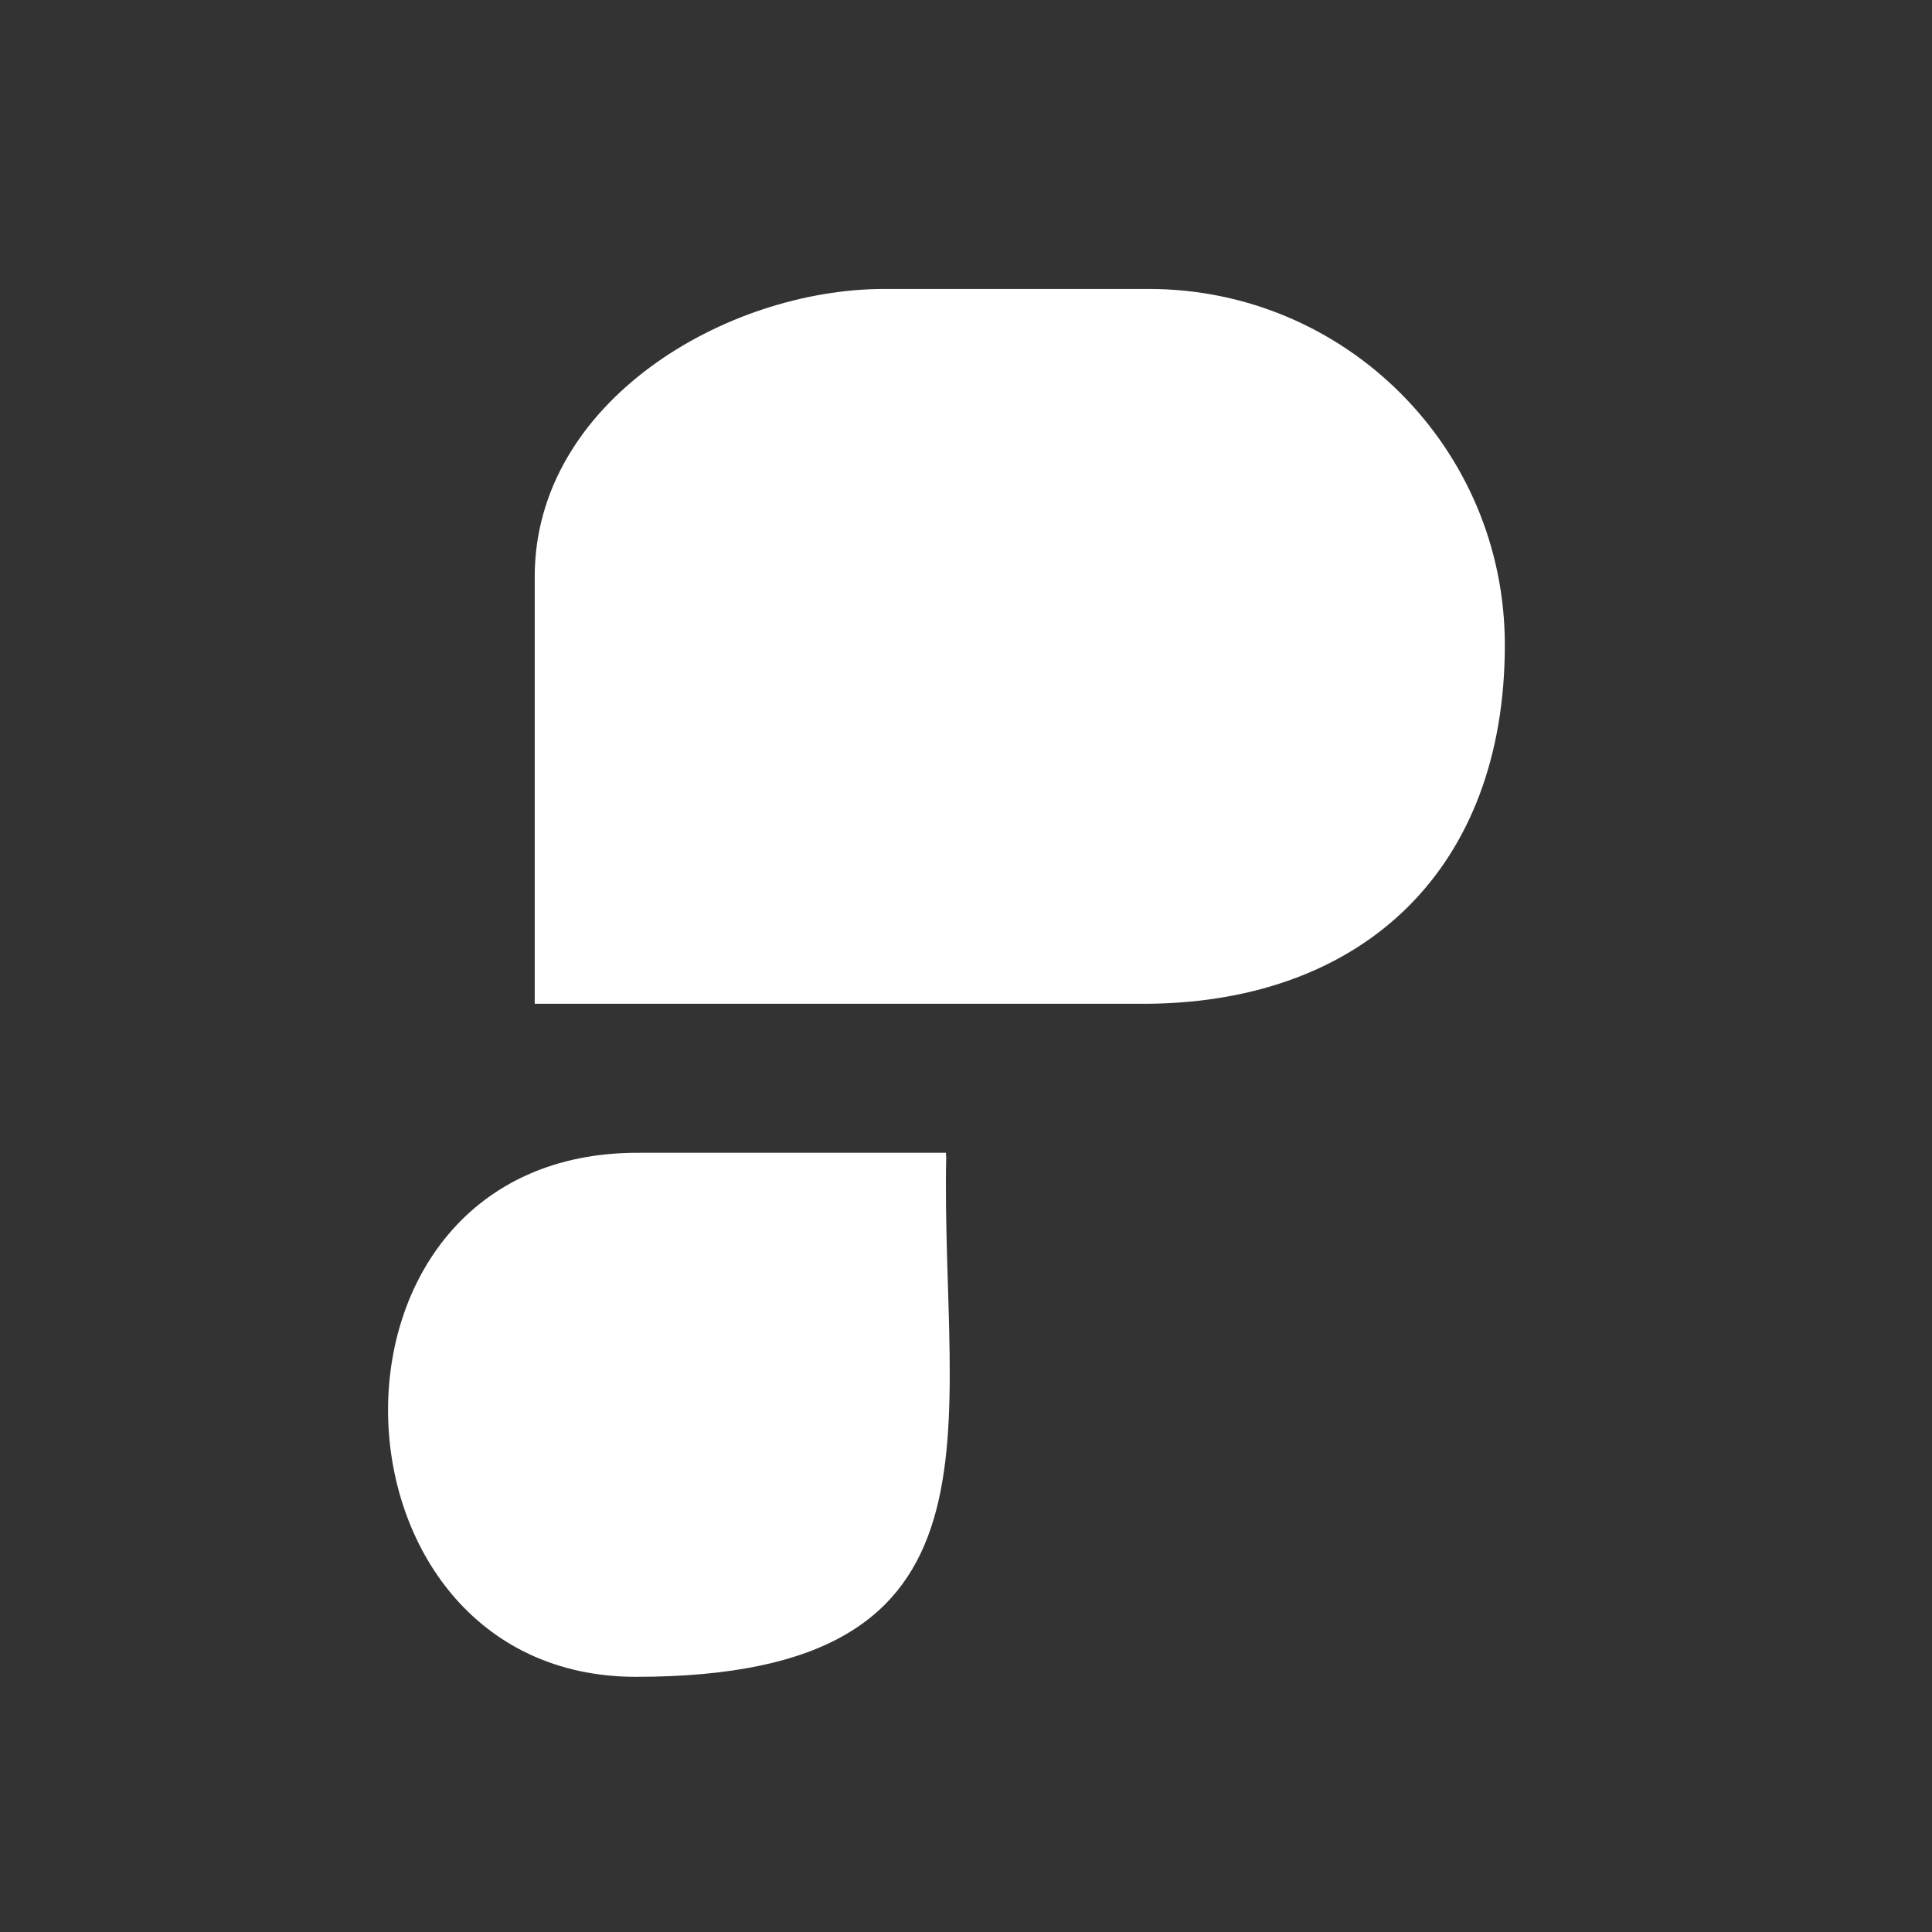 <?xml version="1.0" encoding="UTF-8"?>
<svg id="Layer_1" data-name="Layer 1" xmlns="http://www.w3.org/2000/svg" viewBox="0 0 1524.98 1524.98">
  <rect x="0" y="0" width="1524.98" height="1524.98" fill="#333333" stroke="none"/>
  <defs>
    <style>
      .cls-1 {
        fill: none;
      }

      .cls-2 {
        fill: #fff;
        fill-rule: evenodd;
      }
    </style>
  </defs>
  <path class="cls-2" d="M422.07,792.3h484.66c171.24-1.91,281.08-108.08,281.08-283.21,0-155.2-125.82-281.01-281.01-281.01h-208.8c-125.02,0-275.93,89.01-275.93,227.08v337.14ZM746.88,912.23h-.18v-2.31s-241.94,0-241.93,0c-270.88-1.52-257.38,413.64-2.78,413.64,304.77,0,240.33-194.84,244.89-411.33h0Z"/>
  <rect class="cls-1" width="1524.98" height="1524.98" rx="100" ry="100"/>
</svg>
